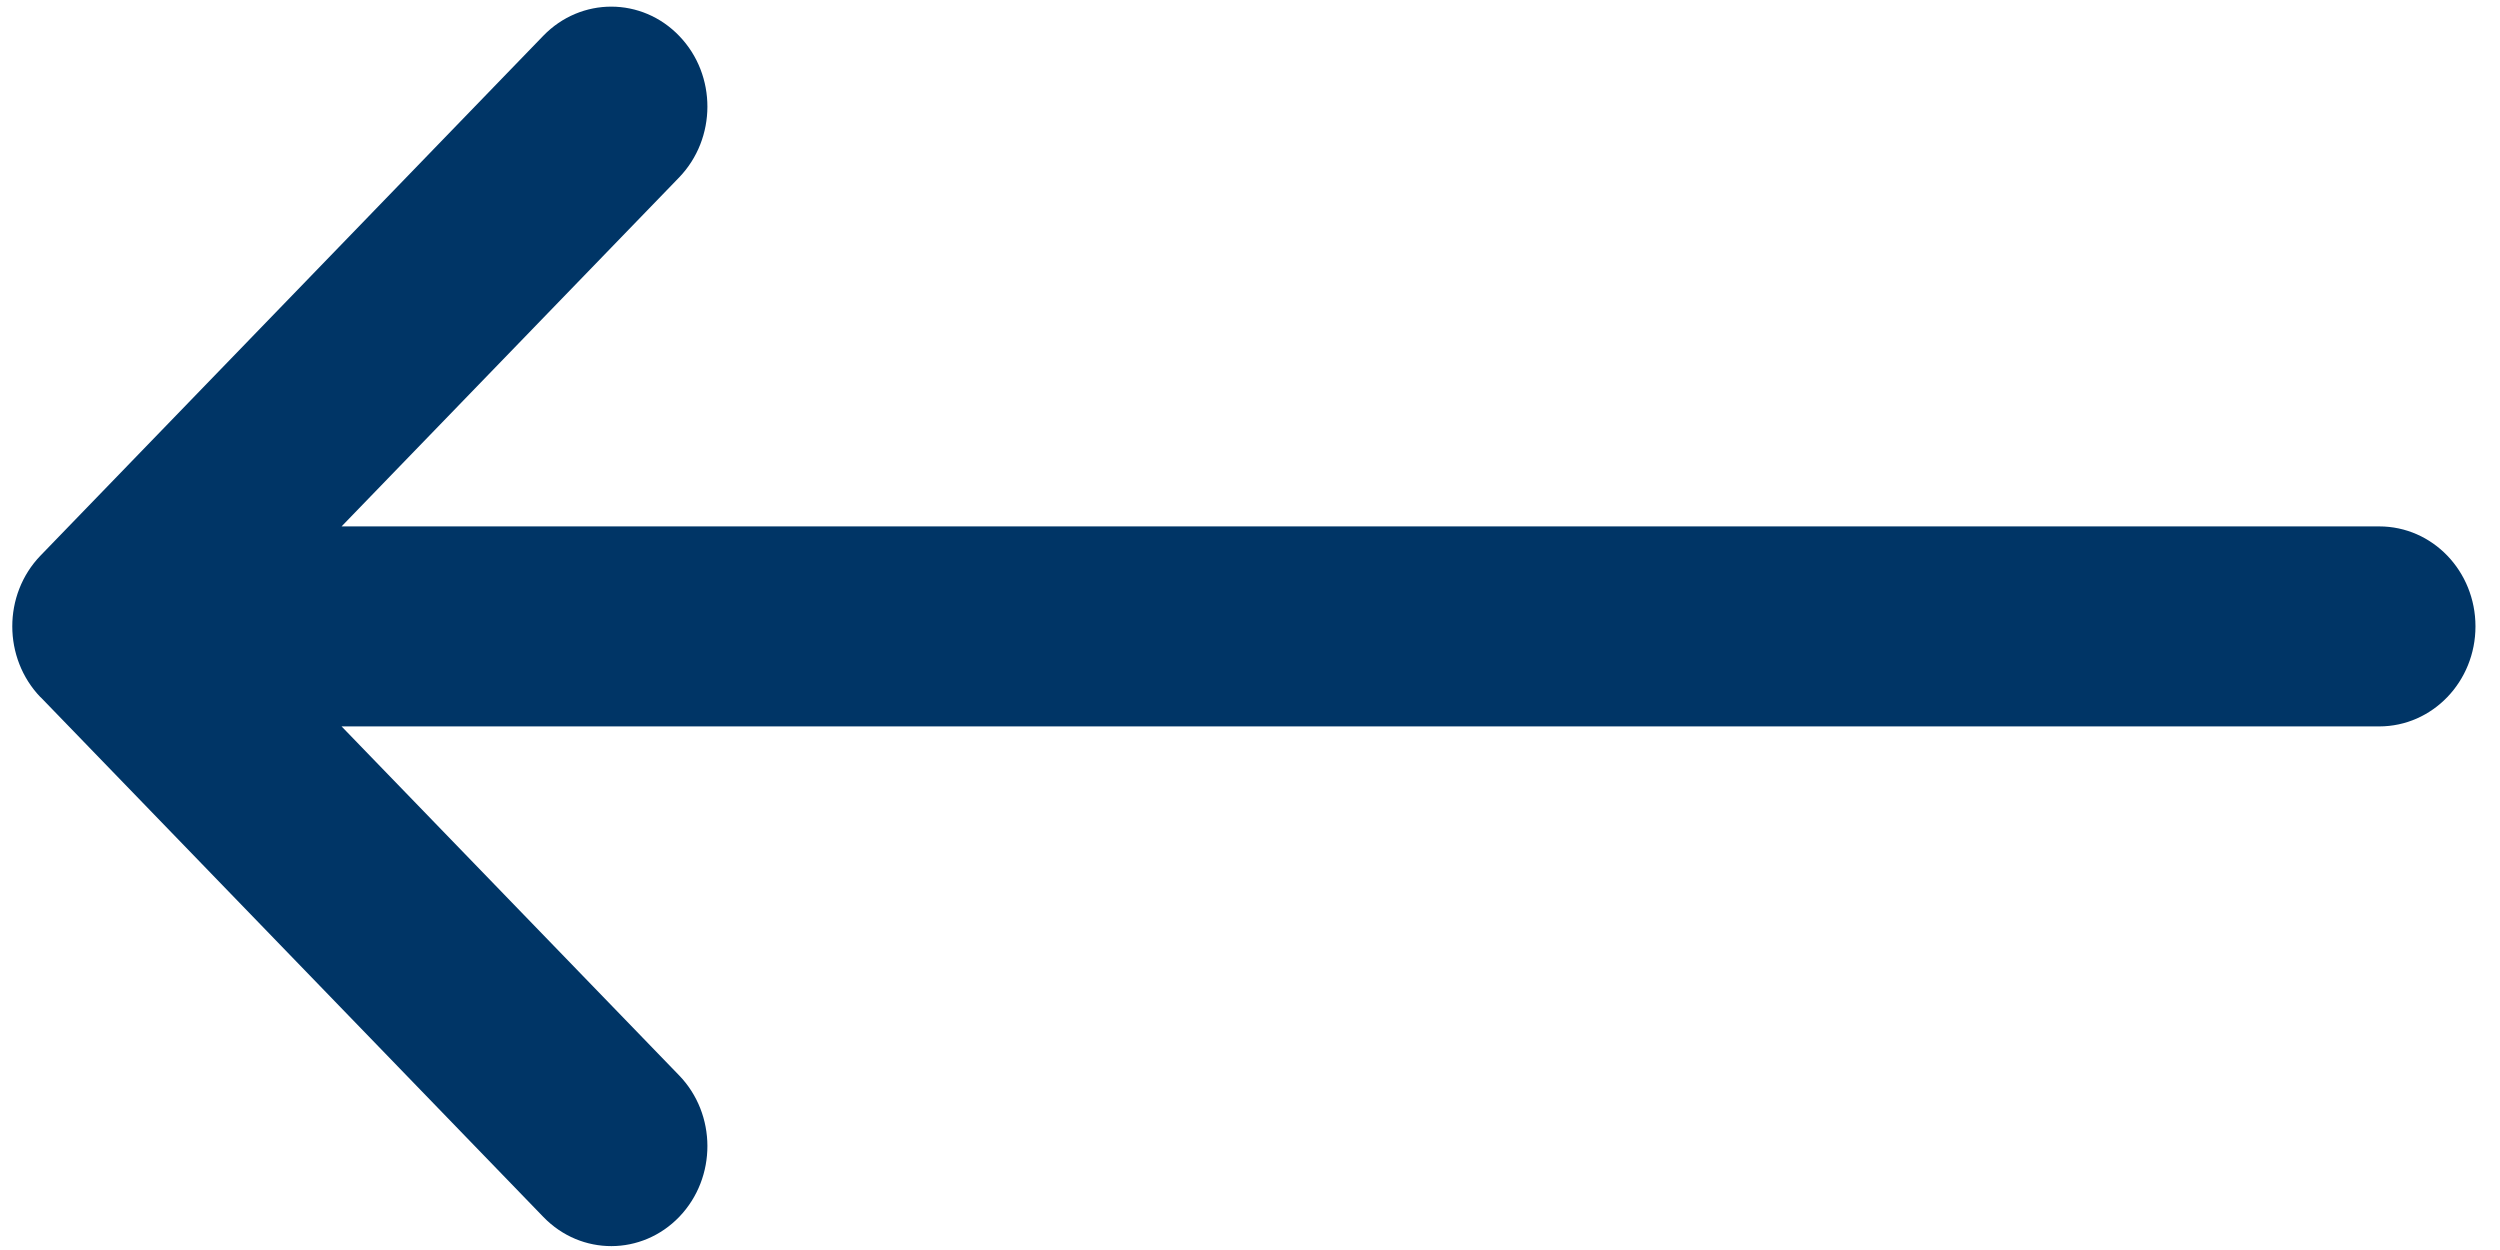 <svg width="16" height="8" viewBox="0 0 16 8" fill="none" xmlns="http://www.w3.org/2000/svg">
<path d="M0.259 4.462L0.26 4.462L3.478 7.789C3.719 8.038 4.108 8.037 4.348 7.787C4.588 7.536 4.587 7.131 4.346 6.882L2.186 4.649L15.227 4.649C15.568 4.649 15.843 4.362 15.843 4.009C15.843 3.655 15.568 3.369 15.227 3.369L2.186 3.369L4.346 1.136C4.587 0.886 4.588 0.481 4.348 0.231C4.108 -0.02 3.718 -0.02 3.477 0.229L0.26 3.555L0.259 3.556C0.018 3.806 0.019 4.212 0.259 4.462Z" fill="#003566"/>
</svg>
